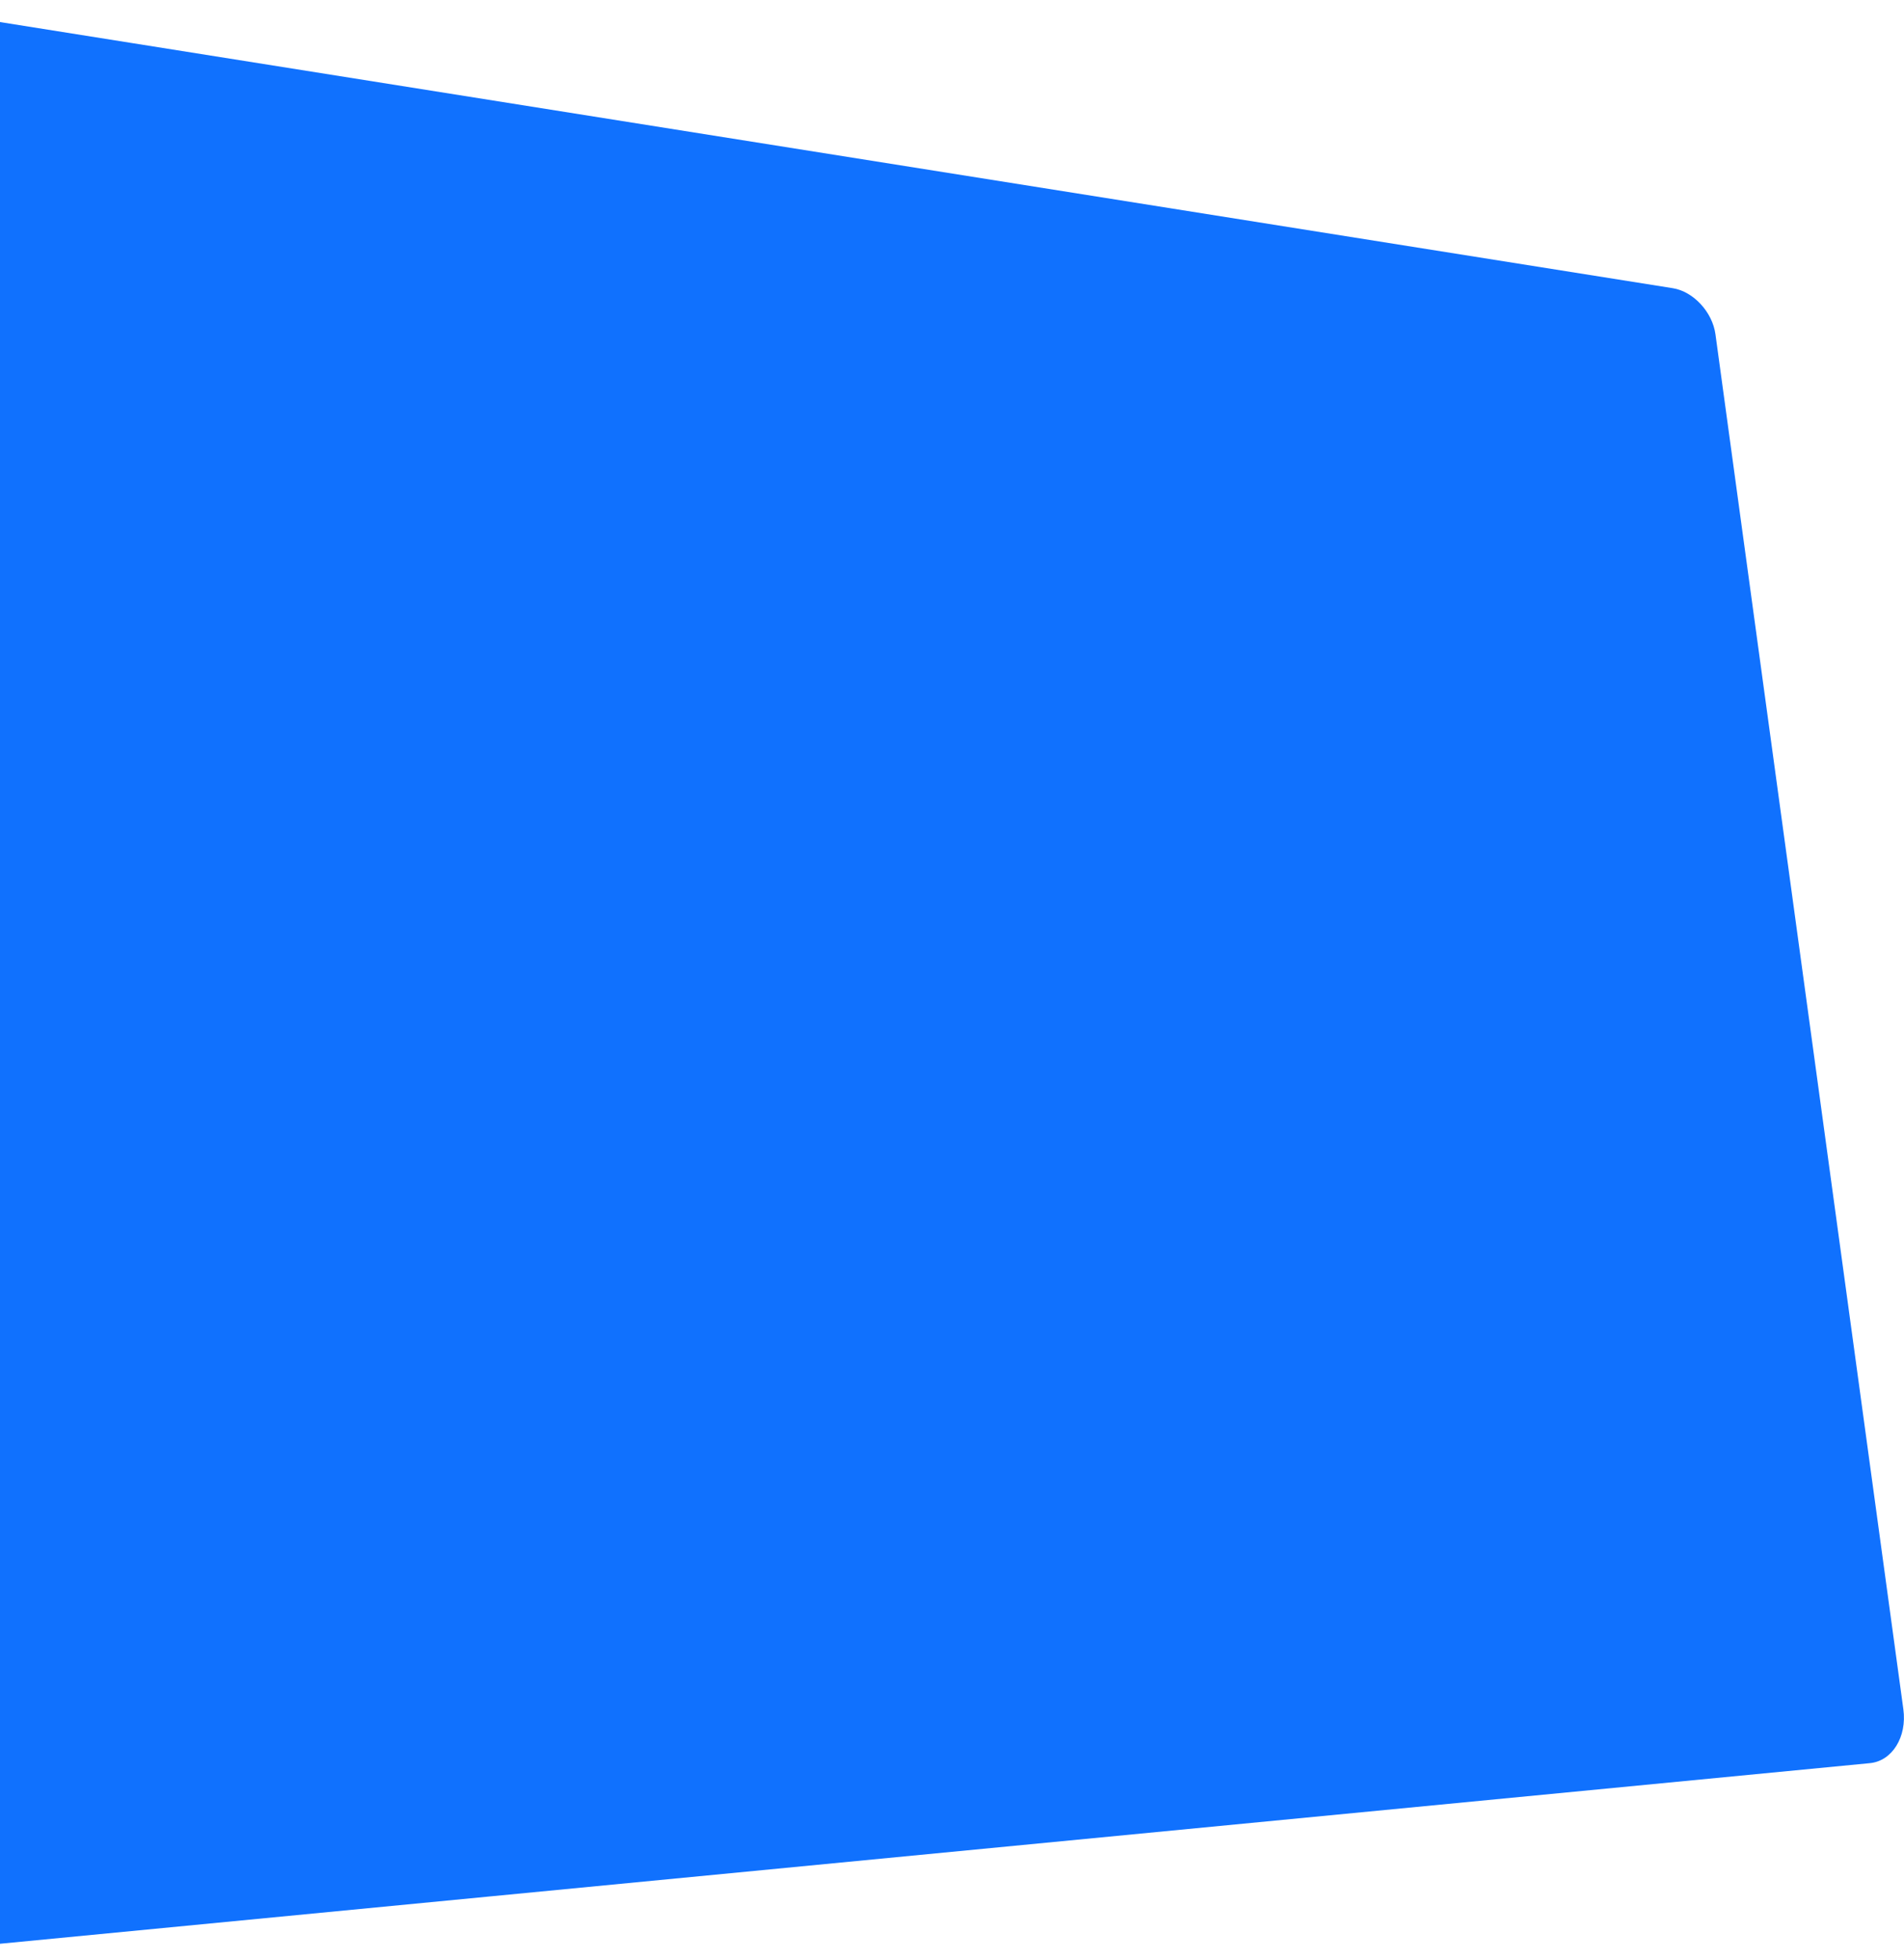 <svg xmlns="http://www.w3.org/2000/svg" width="881.188" height="906.76" viewBox="0 0 881.188 906.76">
  <defs>
    <style>
      .cls-1 {
        fill: #1071fe;
        fill-rule: evenodd;
      }
    </style>
  </defs>
  <path id="Rounded_Rectangle_11_copy_2" data-name="Rounded Rectangle 11 copy 2" class="cls-1" d="M774.17,2484.97L-61.3,2352.08c-16.474-2.62-30.152,6-30.412,19.33l-16.775,857.74c-0.35,17.86,15.13,30.89,34.387,29.03l939.527-90.73c10.321-1,17.209-12.18,15.466-24.93l-86.967-636.24C792.524,2496.01,783.707,2486.48,774.17,2484.97Z" transform="translate(0 -2351.62)"/>
</svg>
